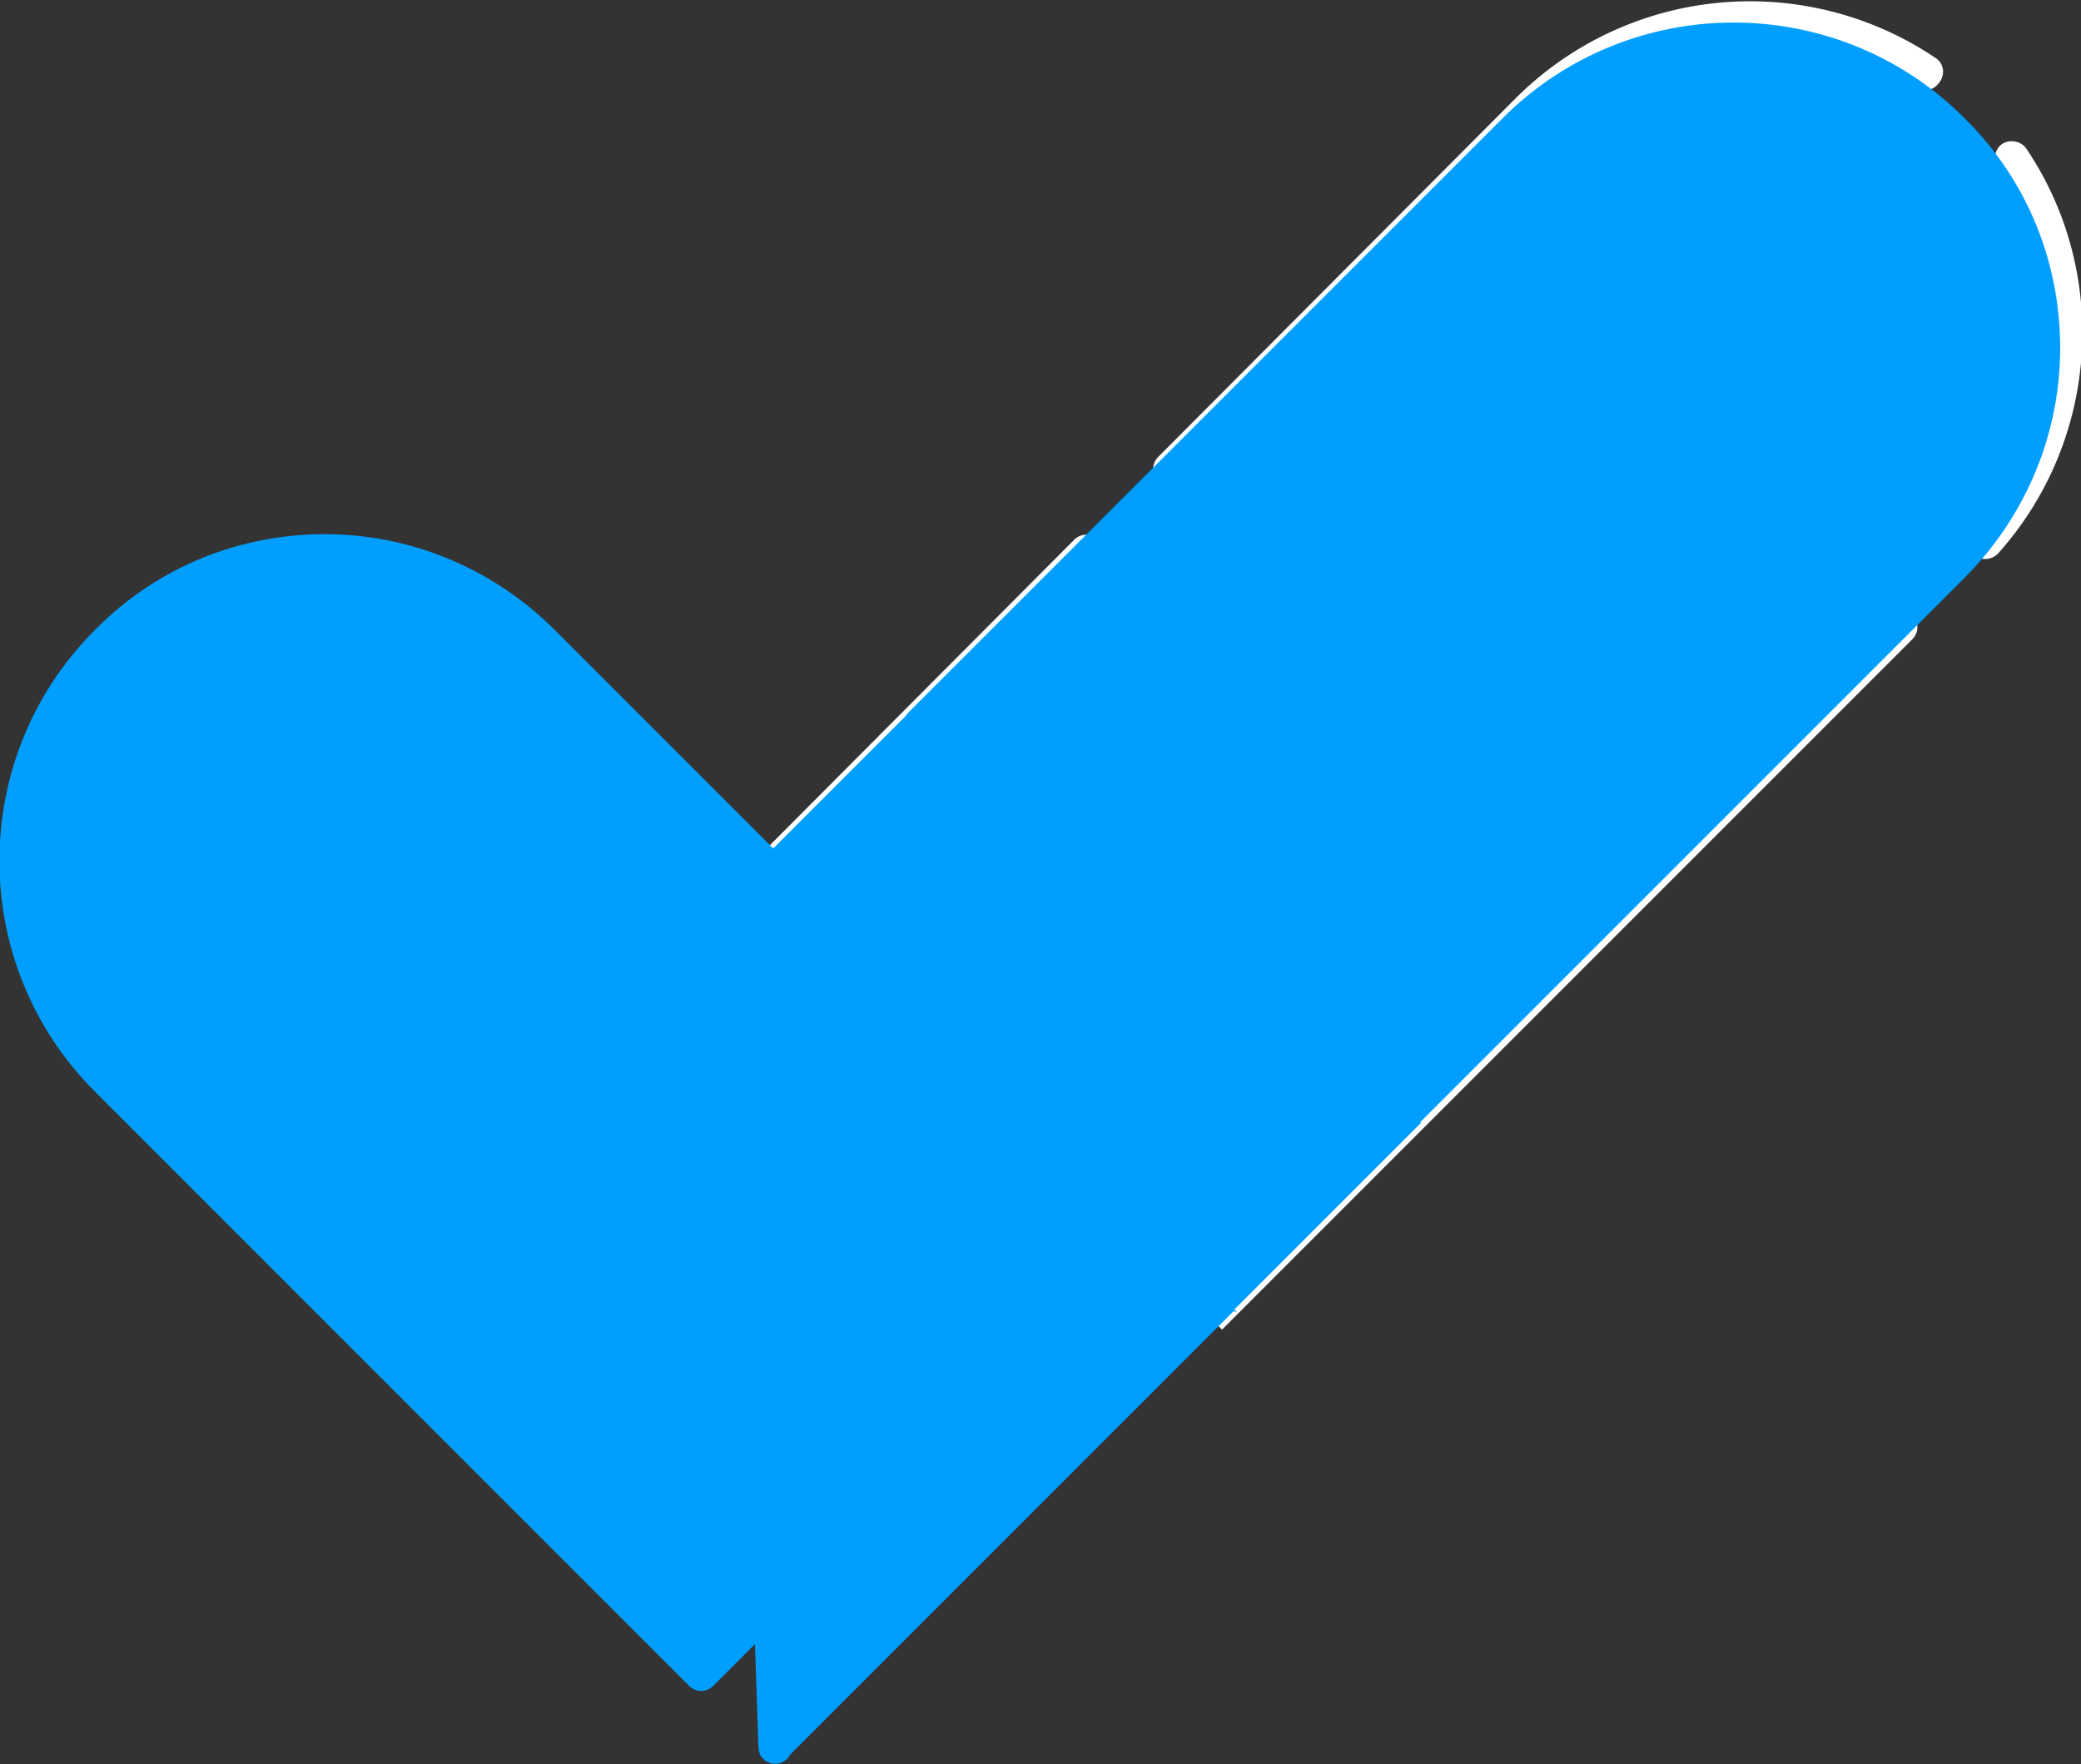 <svg xmlns="http://www.w3.org/2000/svg" viewBox="0 0 18 15.26"><rect x="0" y="0" width="18" height="15.26" fill="#333333" stroke="none"/><path d="M13.54 4.47a.145.145 0 0 0-.21 0l-4.9 4.9.21.21 4.9-4.9c.06-.06.06-.16 0-.21M9.06 7.66a.145.145 0 0 0-.21 0L7.79 8.72l.21.21 1.06-1.06c.06-.06.06-.15 0-.21m6.08-6.45c.46 0 .9.19 1.22.53.61.66.56 1.7-.08 2.34l-2.89 2.89c-.06.06-.06.15 0 .21s.15.06.21 0l2.89-2.89c.76-.76.8-2.05.04-2.81-.38-.38-.88-.57-1.39-.57s-1 .19-1.39.57l-6.6 6.6.21.21 6.6-6.59c.31-.32.73-.49 1.17-.49ZM9.5 4.67a.145.145 0 0 0-.21 0L6.52 7.45l.21.21 2.78-2.78c.06-.06.06-.15 0-.21Zm.74-.52 3.09-3.09c.48-.48 1.13-.75 1.81-.75.52 0 1.01.16 1.43.44.06.04.14.04.19-.02.07-.07.06-.18-.02-.23a2.87 2.87 0 0 0-3.63.35l-3.09 3.1c-.06.06-.06.15 0 .21s.16.06.21 0Zm2.63 3.56a.145.145 0 0 0-.21 0l-2.3 2.3c-.06.06-.06.15 0 .21s.15.06.21 0l2.3-2.3c.06-.06.06-.15 0-.21m3.46-2.39-5.97 5.97.21.21 5.97-5.97c.06-.06.06-.15 0-.21a.157.157 0 0 0-.22 0Zm1.2-4.03c-.05-.08-.17-.09-.23-.03-.05.05-.06.13-.02.19.28.42.43.91.43 1.42 0 .64-.23 1.24-.65 1.71-.06.06-.06.15 0 .21s.16.06.22 0c.88-.98.97-2.43.25-3.5m-3.24 2.66.93-.93c.06-.06.06-.15 0-.21a.145.145 0 0 0-.21 0l-.93.93c-.06.06-.06.15 0 .21s.16.06.21 0m1.59-1.84c-.2-.19-.47-.29-.73-.29s-.54.1-.75.31L9.6 6.94c-.06.06-.06.15 0 .21s.15.06.21 0l4.78-4.79c.12-.12.28-.21.46-.24.24-.03.47.05.63.21a.75.75 0 0 1 0 1.06l-6.6 6.6.21.21 6.57-6.57c.42-.42.44-1.13.01-1.54Z" style="fill:#fff"/><path d="M7.81 5.93h2.91v5.64H7.81z" style="fill:#009fff" transform="rotate(-45 9.262 8.744)"/><path d="M10.7 11.35 6.08 6.73 4.8 5.45c-.55-.55-1.27-.83-1.99-.83s-1.44.27-1.99.83c-1.1 1.1-1.1 2.89 0 3.99l3.54 3.54 1.6 1.6c.06.06.15.06.21 0l.36-.36.03.88s0 .04.01.06c0 .02.02.04.03.05.06.06.15.06.21 0s0-.01 0-.01l3.82-3.82.04-.04ZM11.09 10.9l4.62-4.62L16.99 5c.55-.55.83-1.27.83-1.99s-.27-1.44-.83-1.99c-1.1-1.1-2.89-1.1-3.99 0L9.46 4.56l-1.6 1.6c-.06.06-.06.15 0 .21l.36.36-.88.03s-.04 0-.06.01c-.02 0-.04.02-.05.03-.06.06-.06.15 0 .21s0 .01 0 .01l3.82 3.82.04.04Z" style="fill:#009fff"/></svg>